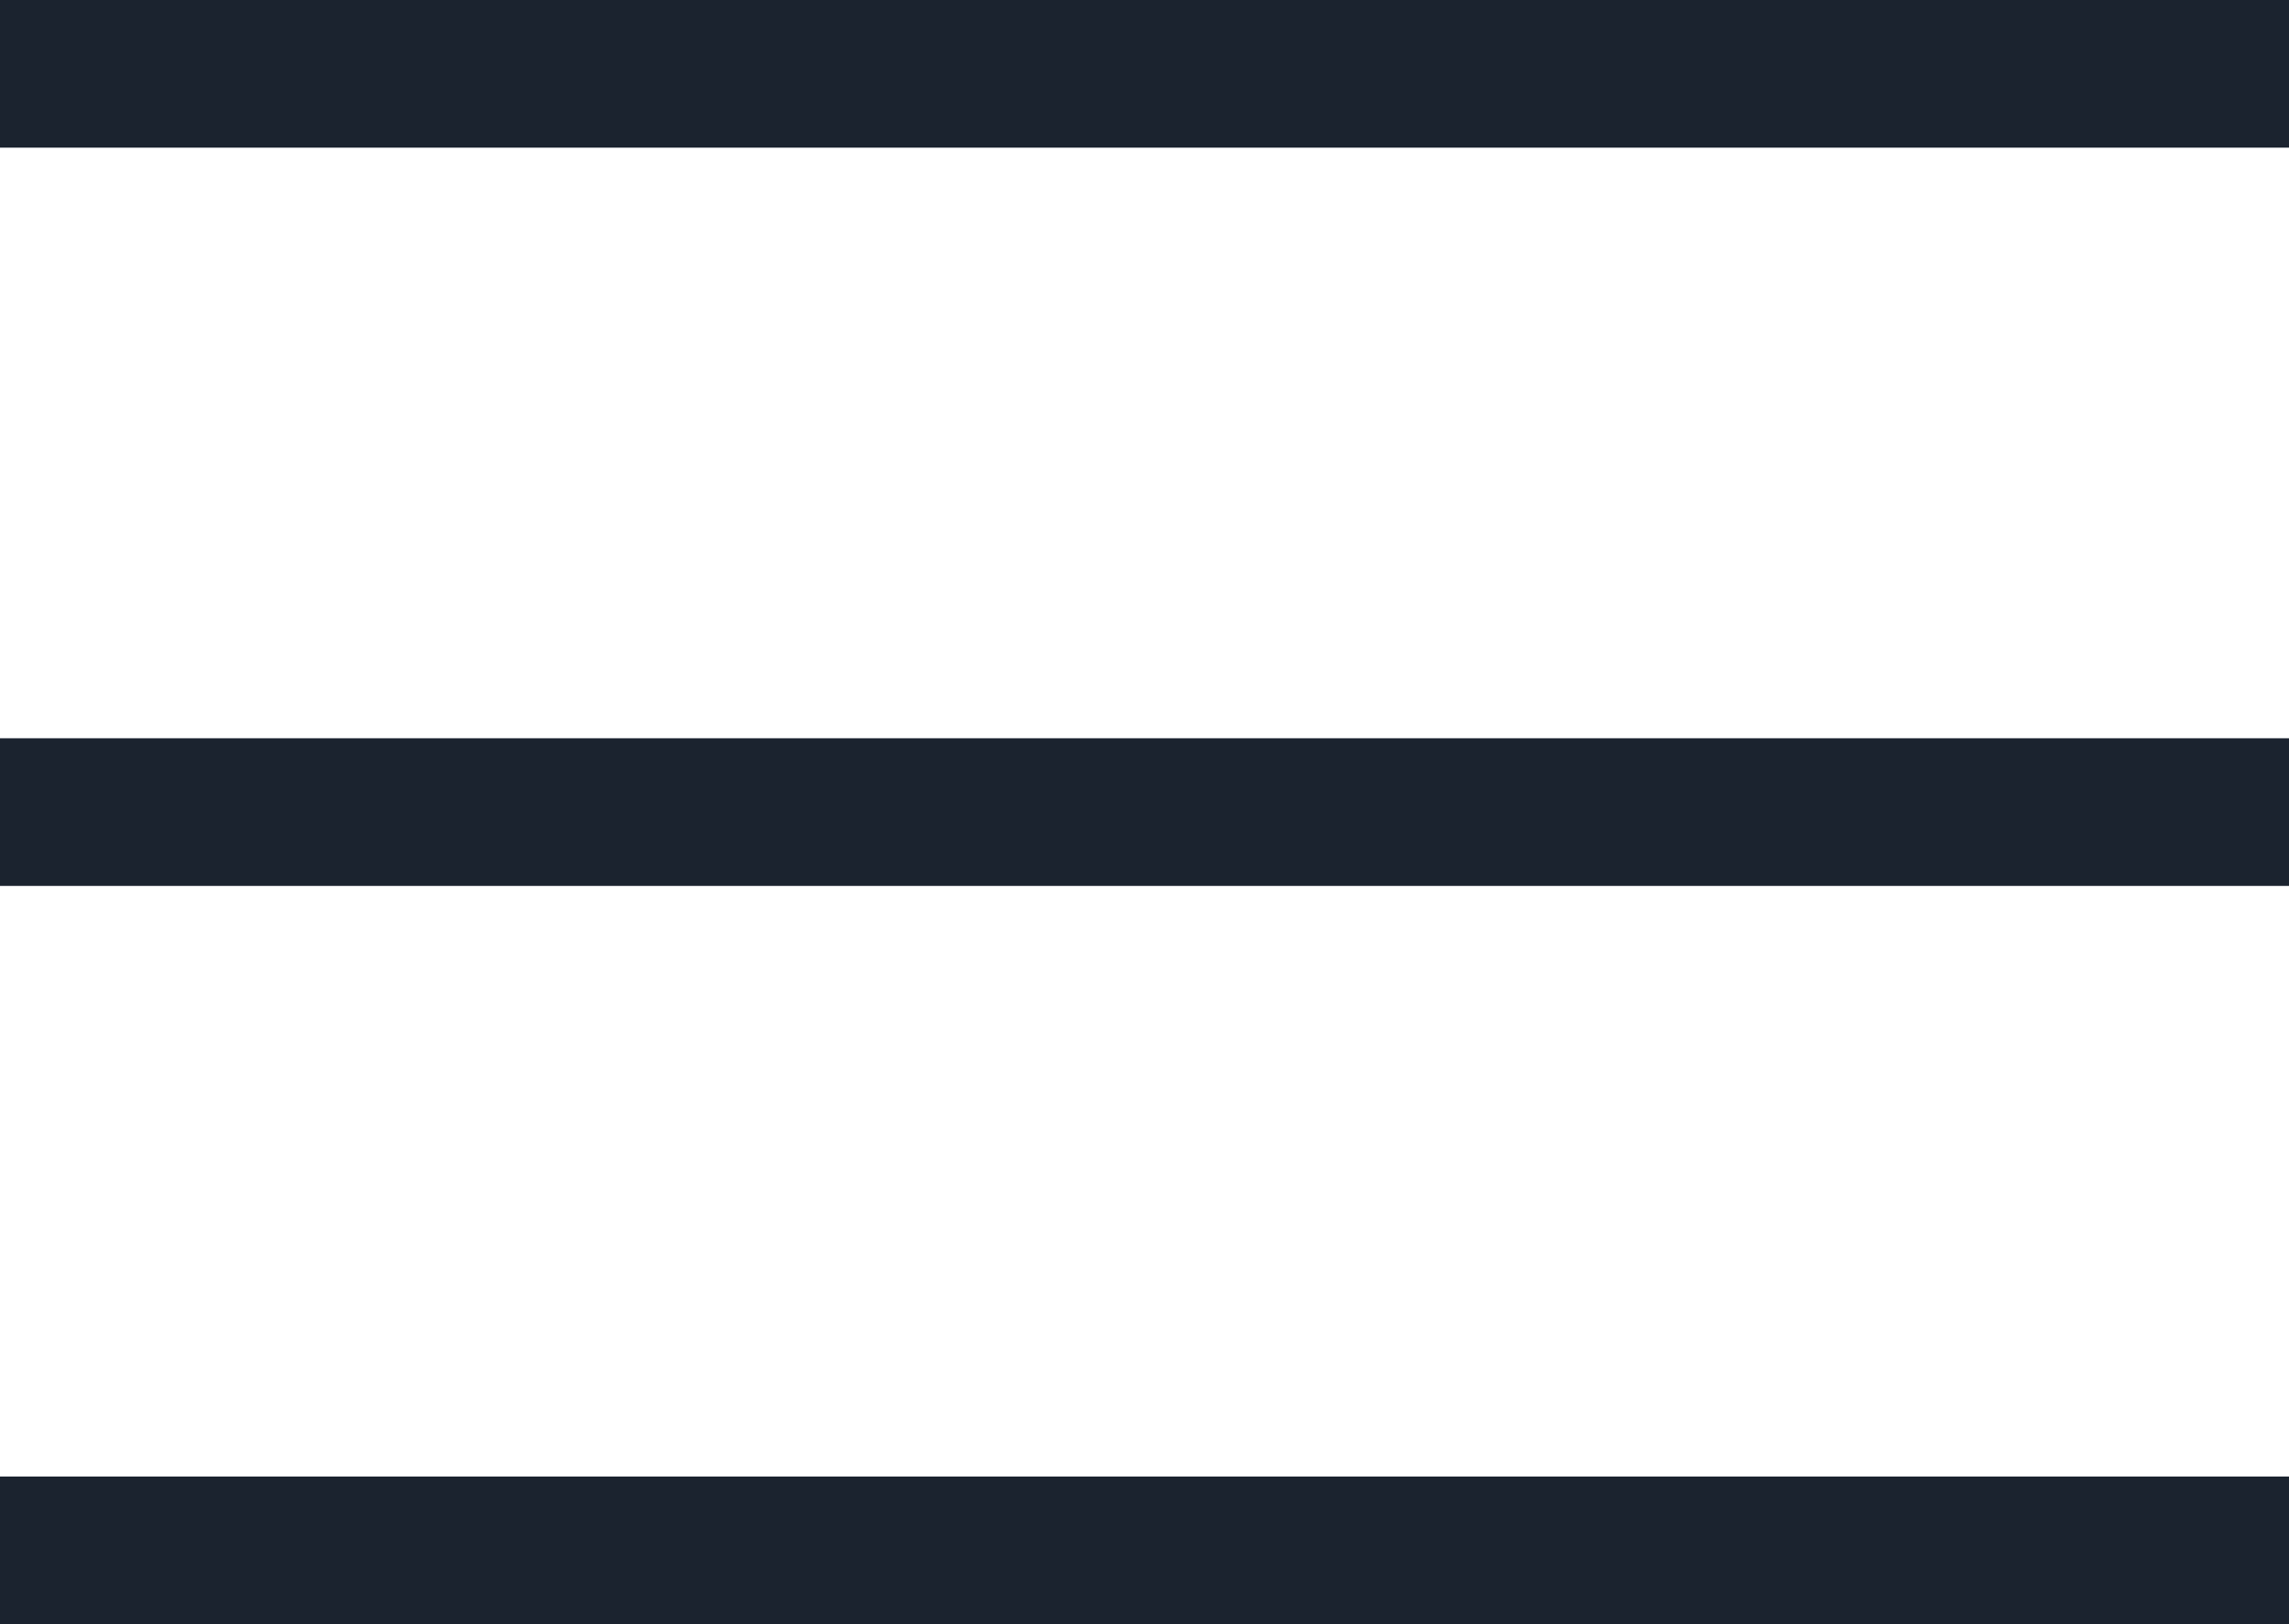 <svg xmlns="http://www.w3.org/2000/svg" width="31" height="22" viewBox="0 0 31 22"><g transform="translate(-381 -38.5)"><line x2="31" transform="translate(381 39.5)" fill="none" stroke="#1b232f" stroke-width="2"/><line x2="31" transform="translate(381 49.5)" fill="none" stroke="#1b232f" stroke-width="2"/><line x2="31" transform="translate(381 59.5)" fill="none" stroke="#1b232f" stroke-width="2"/></g></svg>